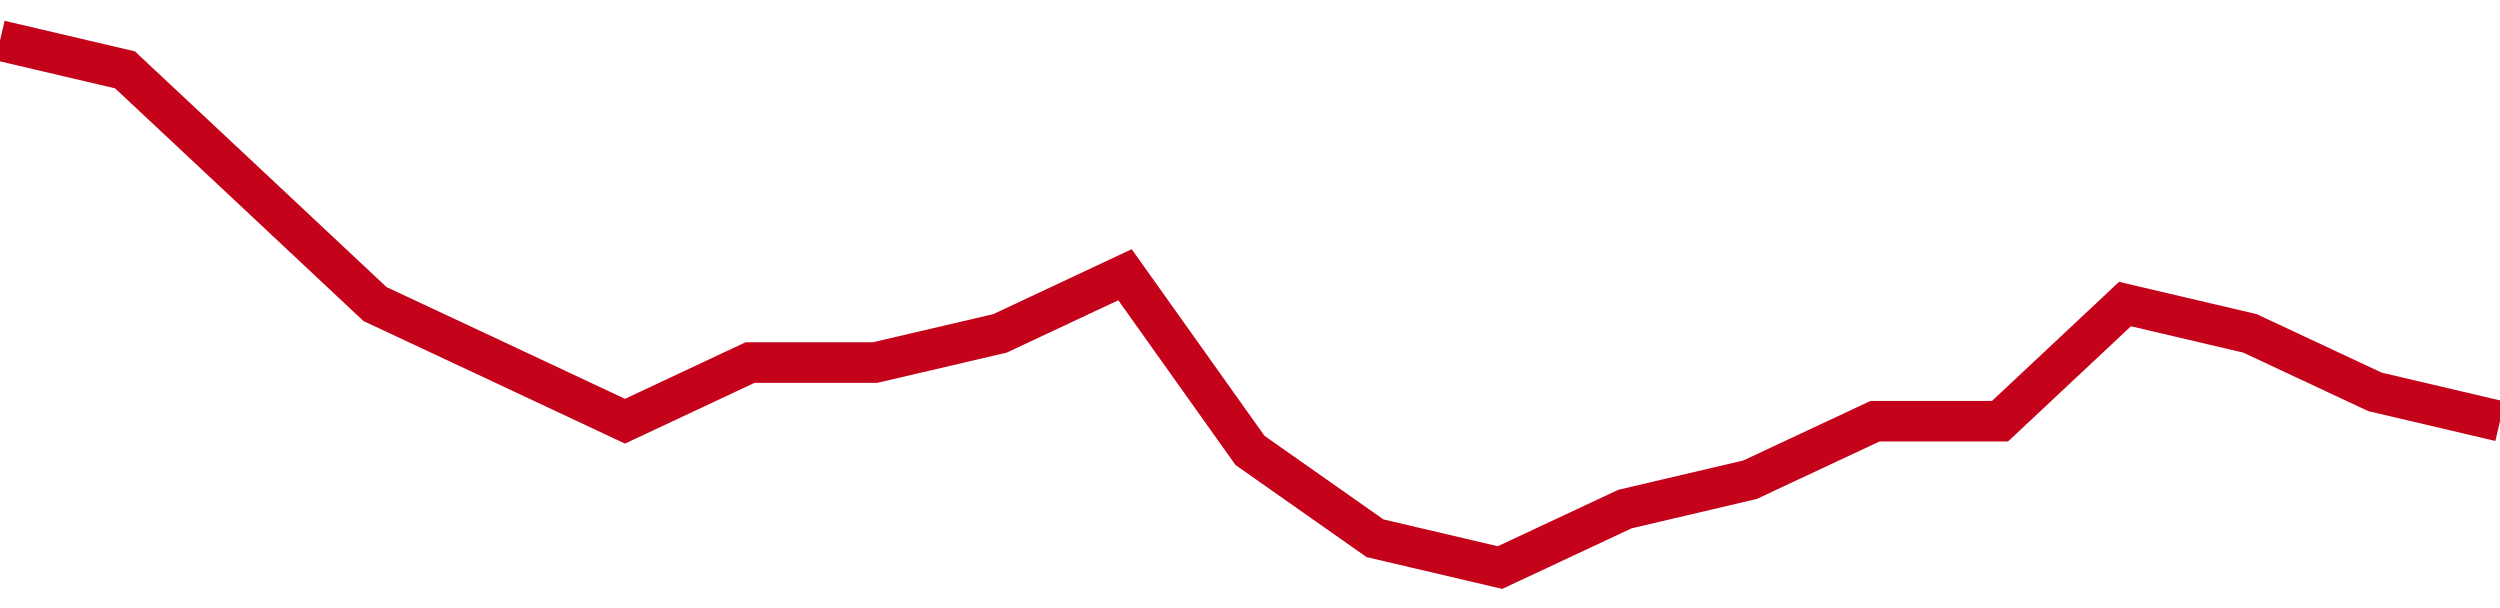 <!-- Generated with https://github.com/jxxe/sparkline/ --><svg viewBox="0 0 185 45" class="sparkline" xmlns="http://www.w3.org/2000/svg"><path class="sparkline--fill" d="M 0 3 L 0 3 L 9.25 5.17 L 18.5 13.83 L 27.75 22.5 L 37 26.83 L 46.25 31.17 L 55.5 26.83 L 64.75 26.83 L 74 24.67 L 83.25 20.33 L 92.5 33.33 L 101.75 39.83 L 111 42 L 120.25 37.67 L 129.5 35.5 L 138.75 31.17 L 148 31.17 L 157.25 22.5 L 166.5 24.67 L 175.75 29 L 185 31.17 V 45 L 0 45 Z" stroke="none" fill="none" ></path><path class="sparkline--line" d="M 0 3 L 0 3 L 9.25 5.17 L 18.5 13.83 L 27.75 22.5 L 37 26.83 L 46.25 31.17 L 55.5 26.83 L 64.75 26.83 L 74 24.67 L 83.25 20.33 L 92.5 33.33 L 101.75 39.83 L 111 42 L 120.25 37.67 L 129.5 35.5 L 138.75 31.17 L 148 31.17 L 157.25 22.5 L 166.5 24.67 L 175.75 29 L 185 31.17" fill="none" stroke-width="3" stroke="#C4021A" ></path></svg>